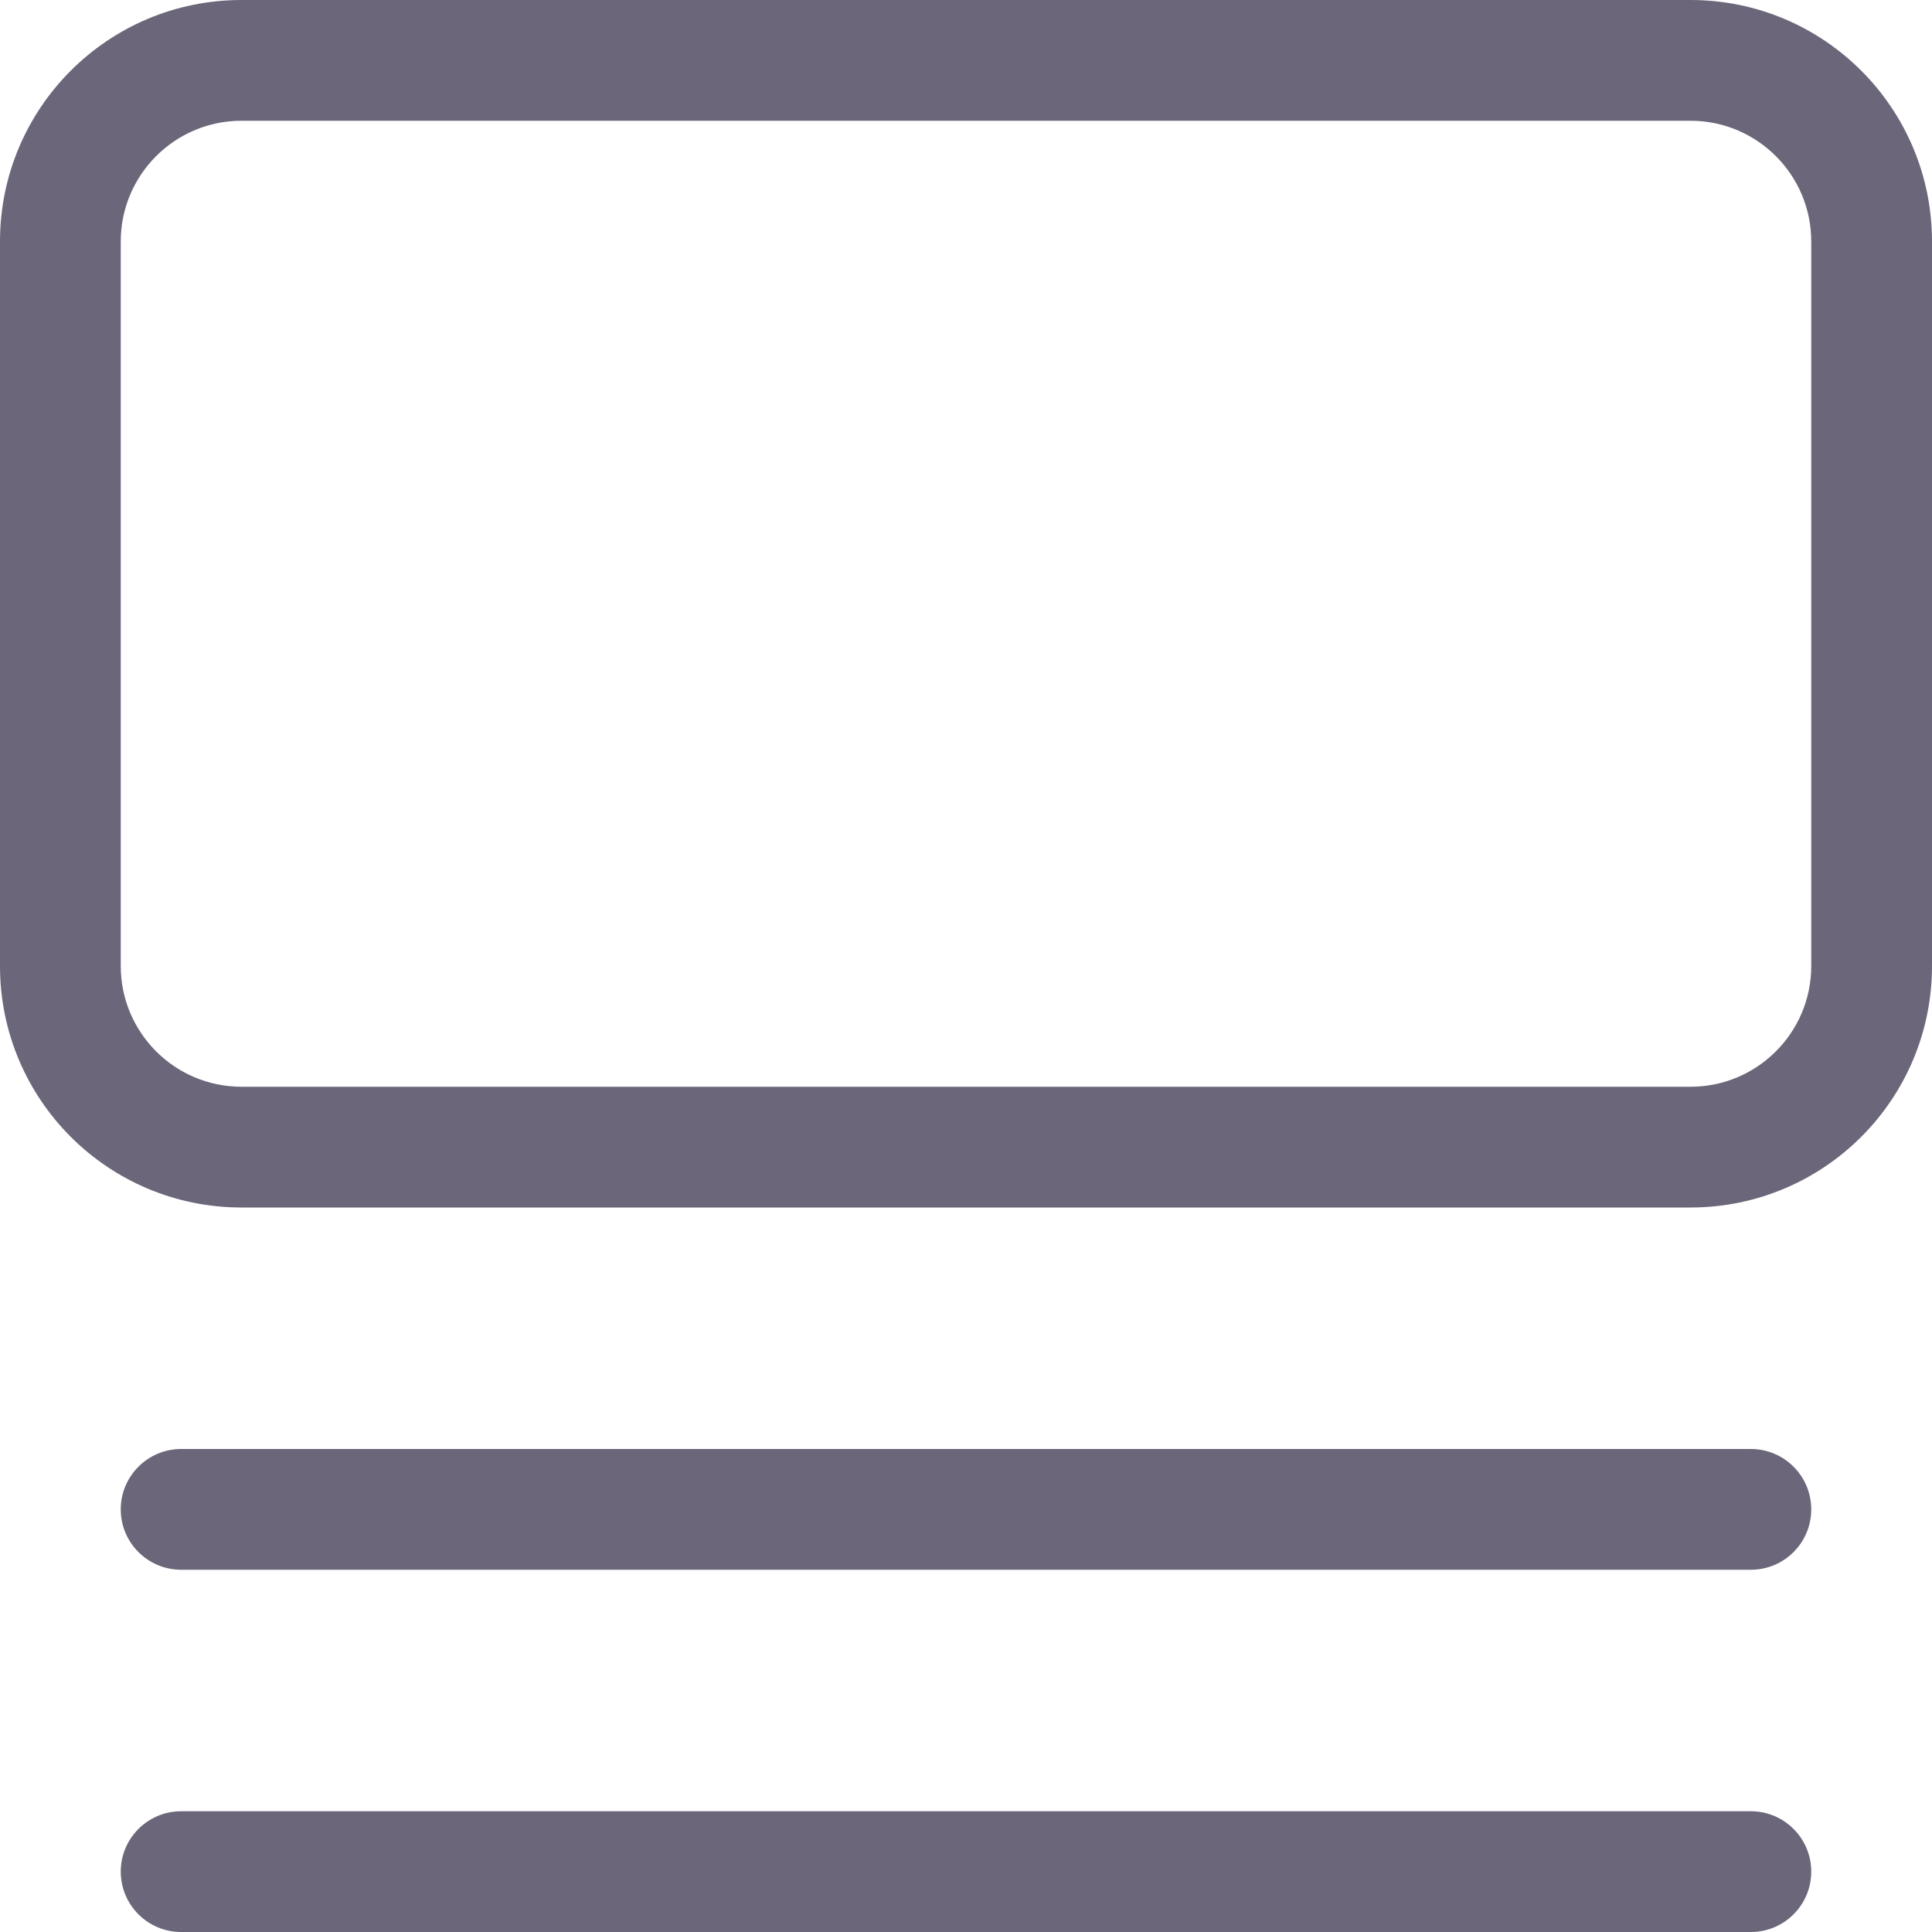 <svg width="16" height="16" viewBox="0 0 16 16" fill="none" xmlns="http://www.w3.org/2000/svg">
<path d="M1 12.5C1 12.224 1.224 12 1.5 12H14.5C14.776 12 15 12.224 15 12.5C15 12.776 14.776 13 14.5 13H1.5C1.224 13 1 12.776 1 12.5Z" fill="#6B6679"/>
<path d="M1.5 15C1.224 15 1 15.224 1 15.5C1 15.776 1.224 16 1.5 16H14.5C14.776 16 15 15.776 15 15.5C15 15.224 14.776 15 14.5 15H1.5Z" fill="#6B6679"/>
<path fill-rule="evenodd" clip-rule="evenodd" d="M14 10C15.105 10 16 9.105 16 8L16 2C16 0.895 15.105 0 14 0H2C0.895 0 0 0.895 0 2V8C0 9.105 0.895 10 2 10H14ZM2 9H14C14.552 9 15 8.552 15 8L15 2C15 1.448 14.552 1 14 1L2 1C1.448 1 1 1.448 1 2L1 8C1 8.552 1.448 9 2 9Z" fill="#6B6679"/>
</svg>
